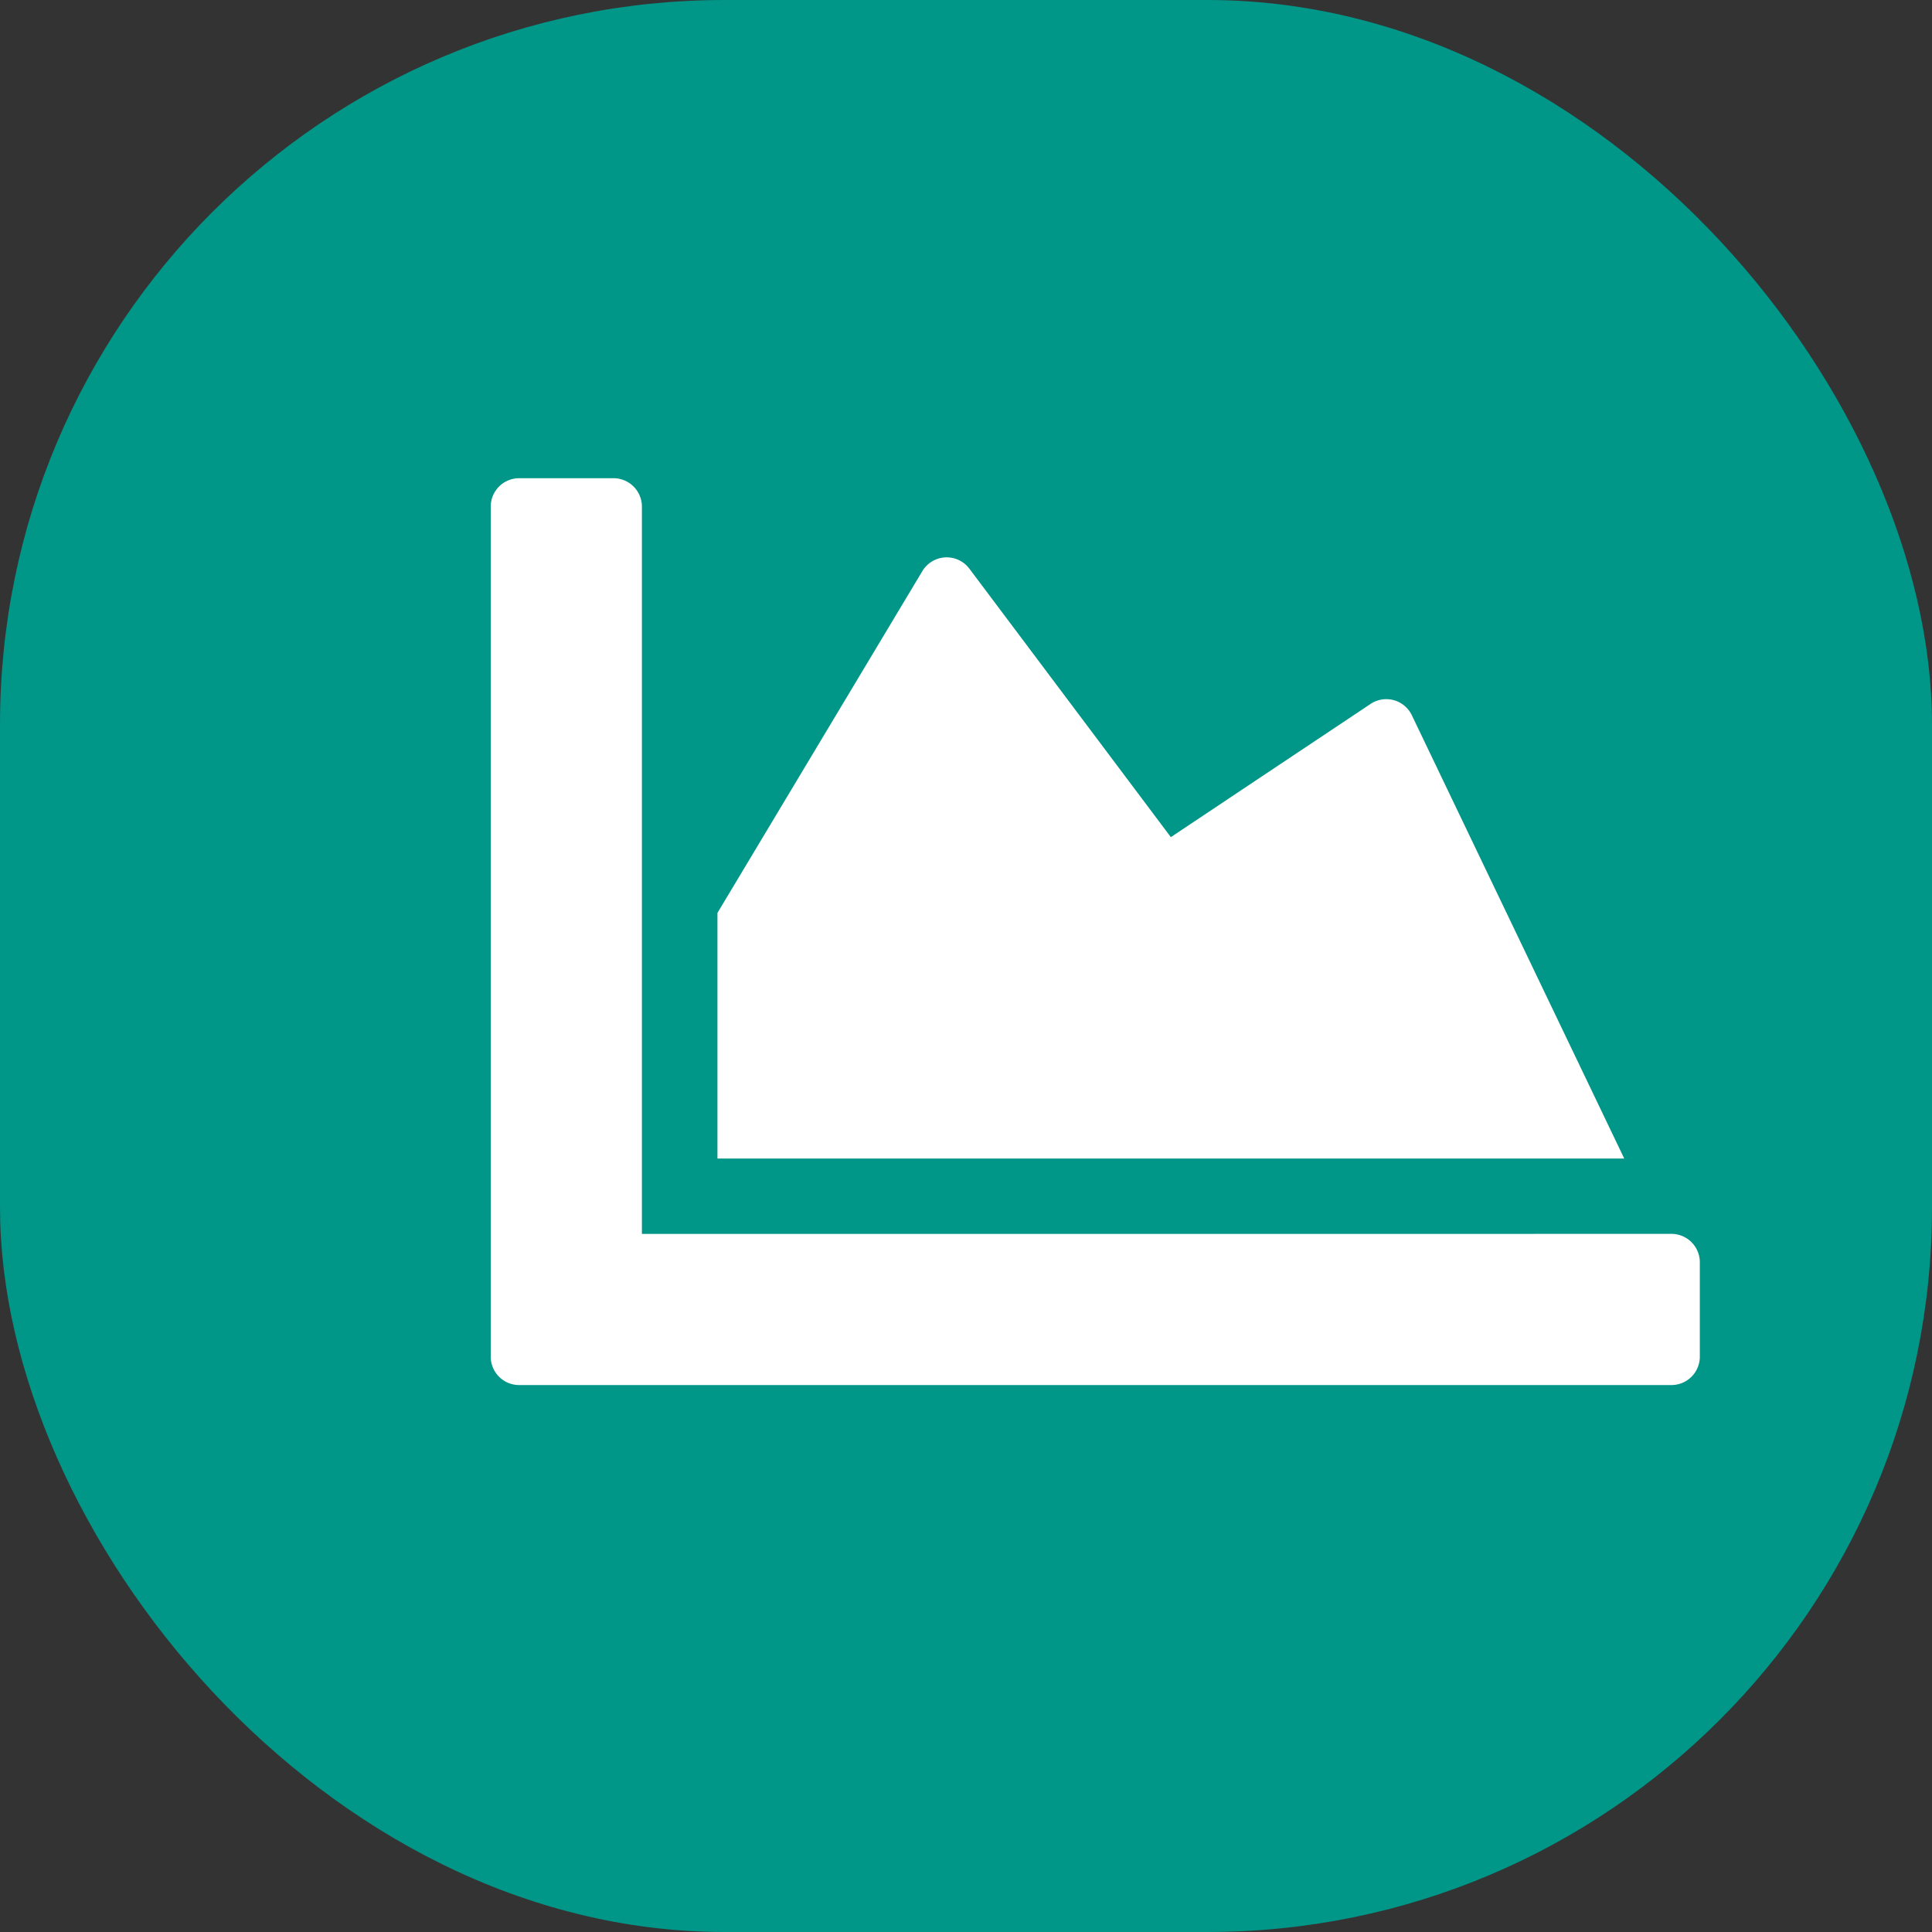 <svg id="ico-encuesta" xmlns="http://www.w3.org/2000/svg" width="40" height="40" viewBox="0 0 40 40">
  <rect x="0" y="0" width="40" height="40" fill="#333333" stroke="none"/>
  <rect id="Rectángulo_21" data-name="Rectángulo 21" width="40" height="40" rx="15" fill="#009688"/>
  <path id="chart-area-solid" d="M24.446,79.645a.588.588,0,0,1,.587.587v1.956a.588.588,0,0,1-.587.587H.587A.588.588,0,0,1,0,82.188v-17.6A.588.588,0,0,1,.587,64H2.543a.588.588,0,0,1,.587.587V79.646ZM18.222,68.669l-4.141,2.762L9.91,65.873a.588.588,0,0,0-.973.049L4.694,73v5.085H23.468l-4.4-9.183a.587.587,0,0,0-.851-.23Z" transform="translate(10.16 -54.099)" fill="#fff"/>
</svg>
